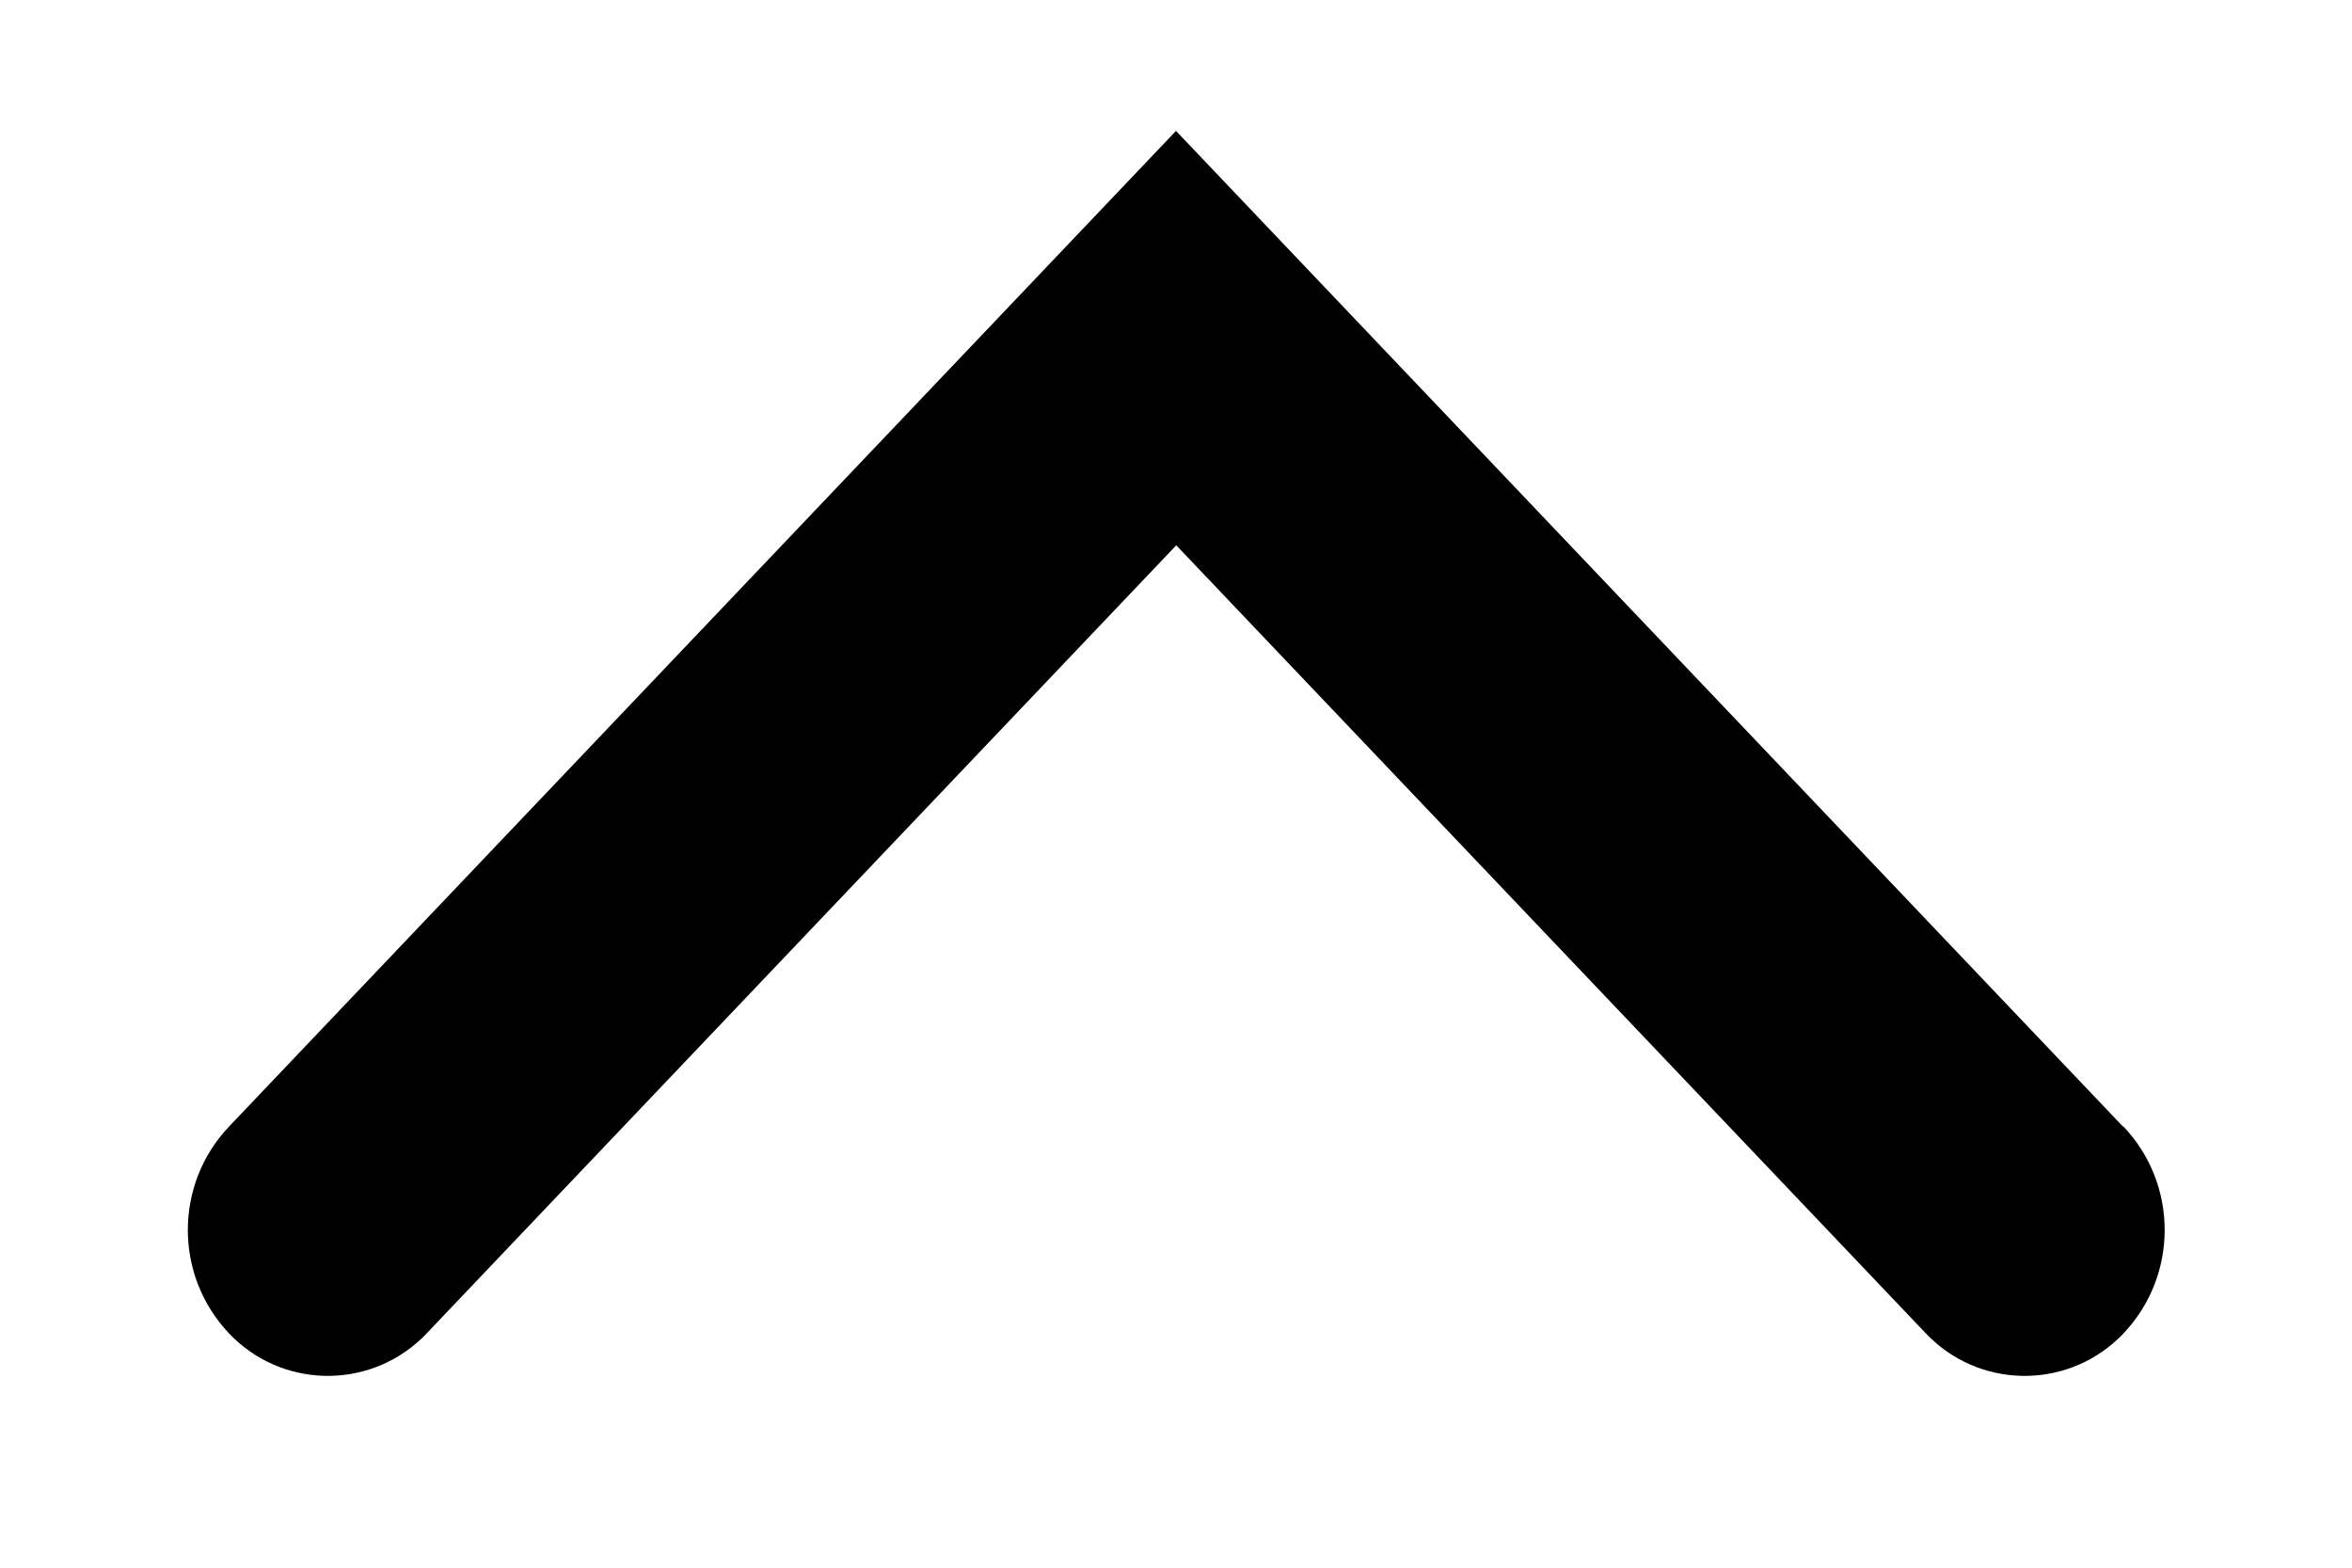 <svg height="6" viewBox="0 0 9 6" width="9" xmlns="http://www.w3.org/2000/svg"><path d="m5.928-.74-3.81 3.623 3.81 3.623c.222.211.571.211.793 0 .208-.198.217-.527.019-.736-.006-.006-.012-.013-.019-.019l-3.017-2.869 3.017-2.869c.208-.198.217-.527.019-.736-.006-.006-.012-.013-.019-.019-.222-.211-.571-.211-.793 0z" transform="matrix(0 1 -1 0 7.383 -1.617)"/></svg>